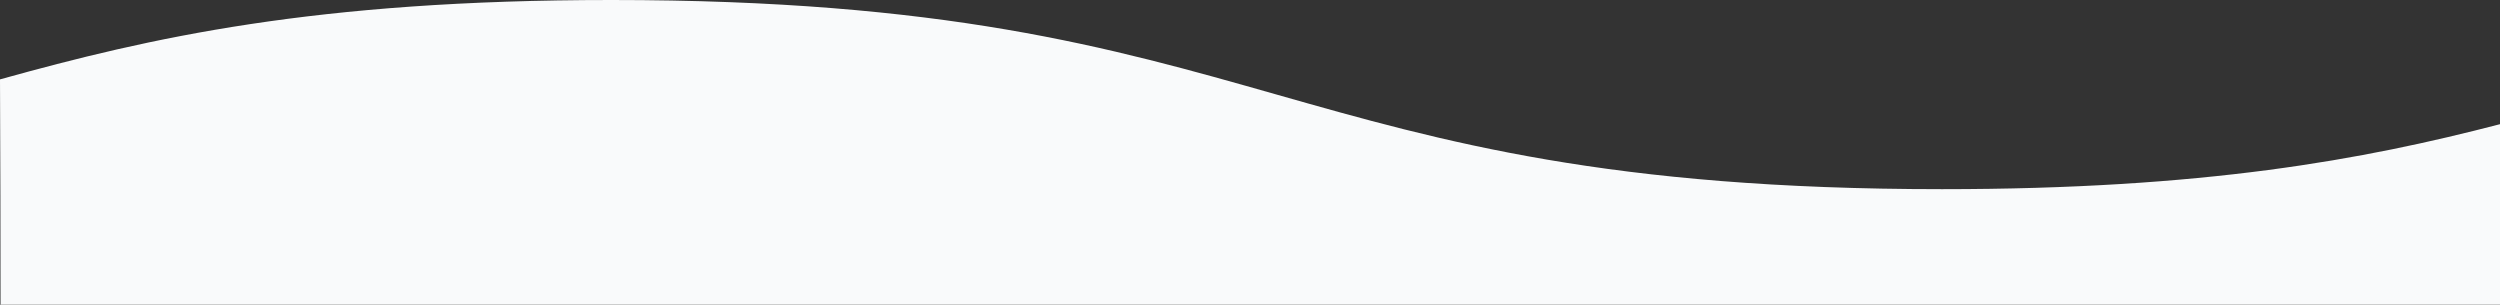 <?xml version="1.0" encoding="utf-8"?>
<svg xmlns="http://www.w3.org/2000/svg" fill="none" height="100%" overflow="visible" preserveAspectRatio="none" style="display: block;" viewBox="0 0 1280 156" width="100%">
<rect x="0" y="0" width="1280" height="156" fill="#333333" stroke="none"/>
<path d="M313.037 0C161.047 0 76.876 19.284 0 40.643C0.19 81.271 0.285 119.724 0.285 156H1280V63.582C1209.87 81.81 1128.54 96.855 994.3 96.855C653.669 96.855 653.668 2.18301e-05 313.037 0Z" fill="#F9FAFB" id="wave-top"/>
</svg>